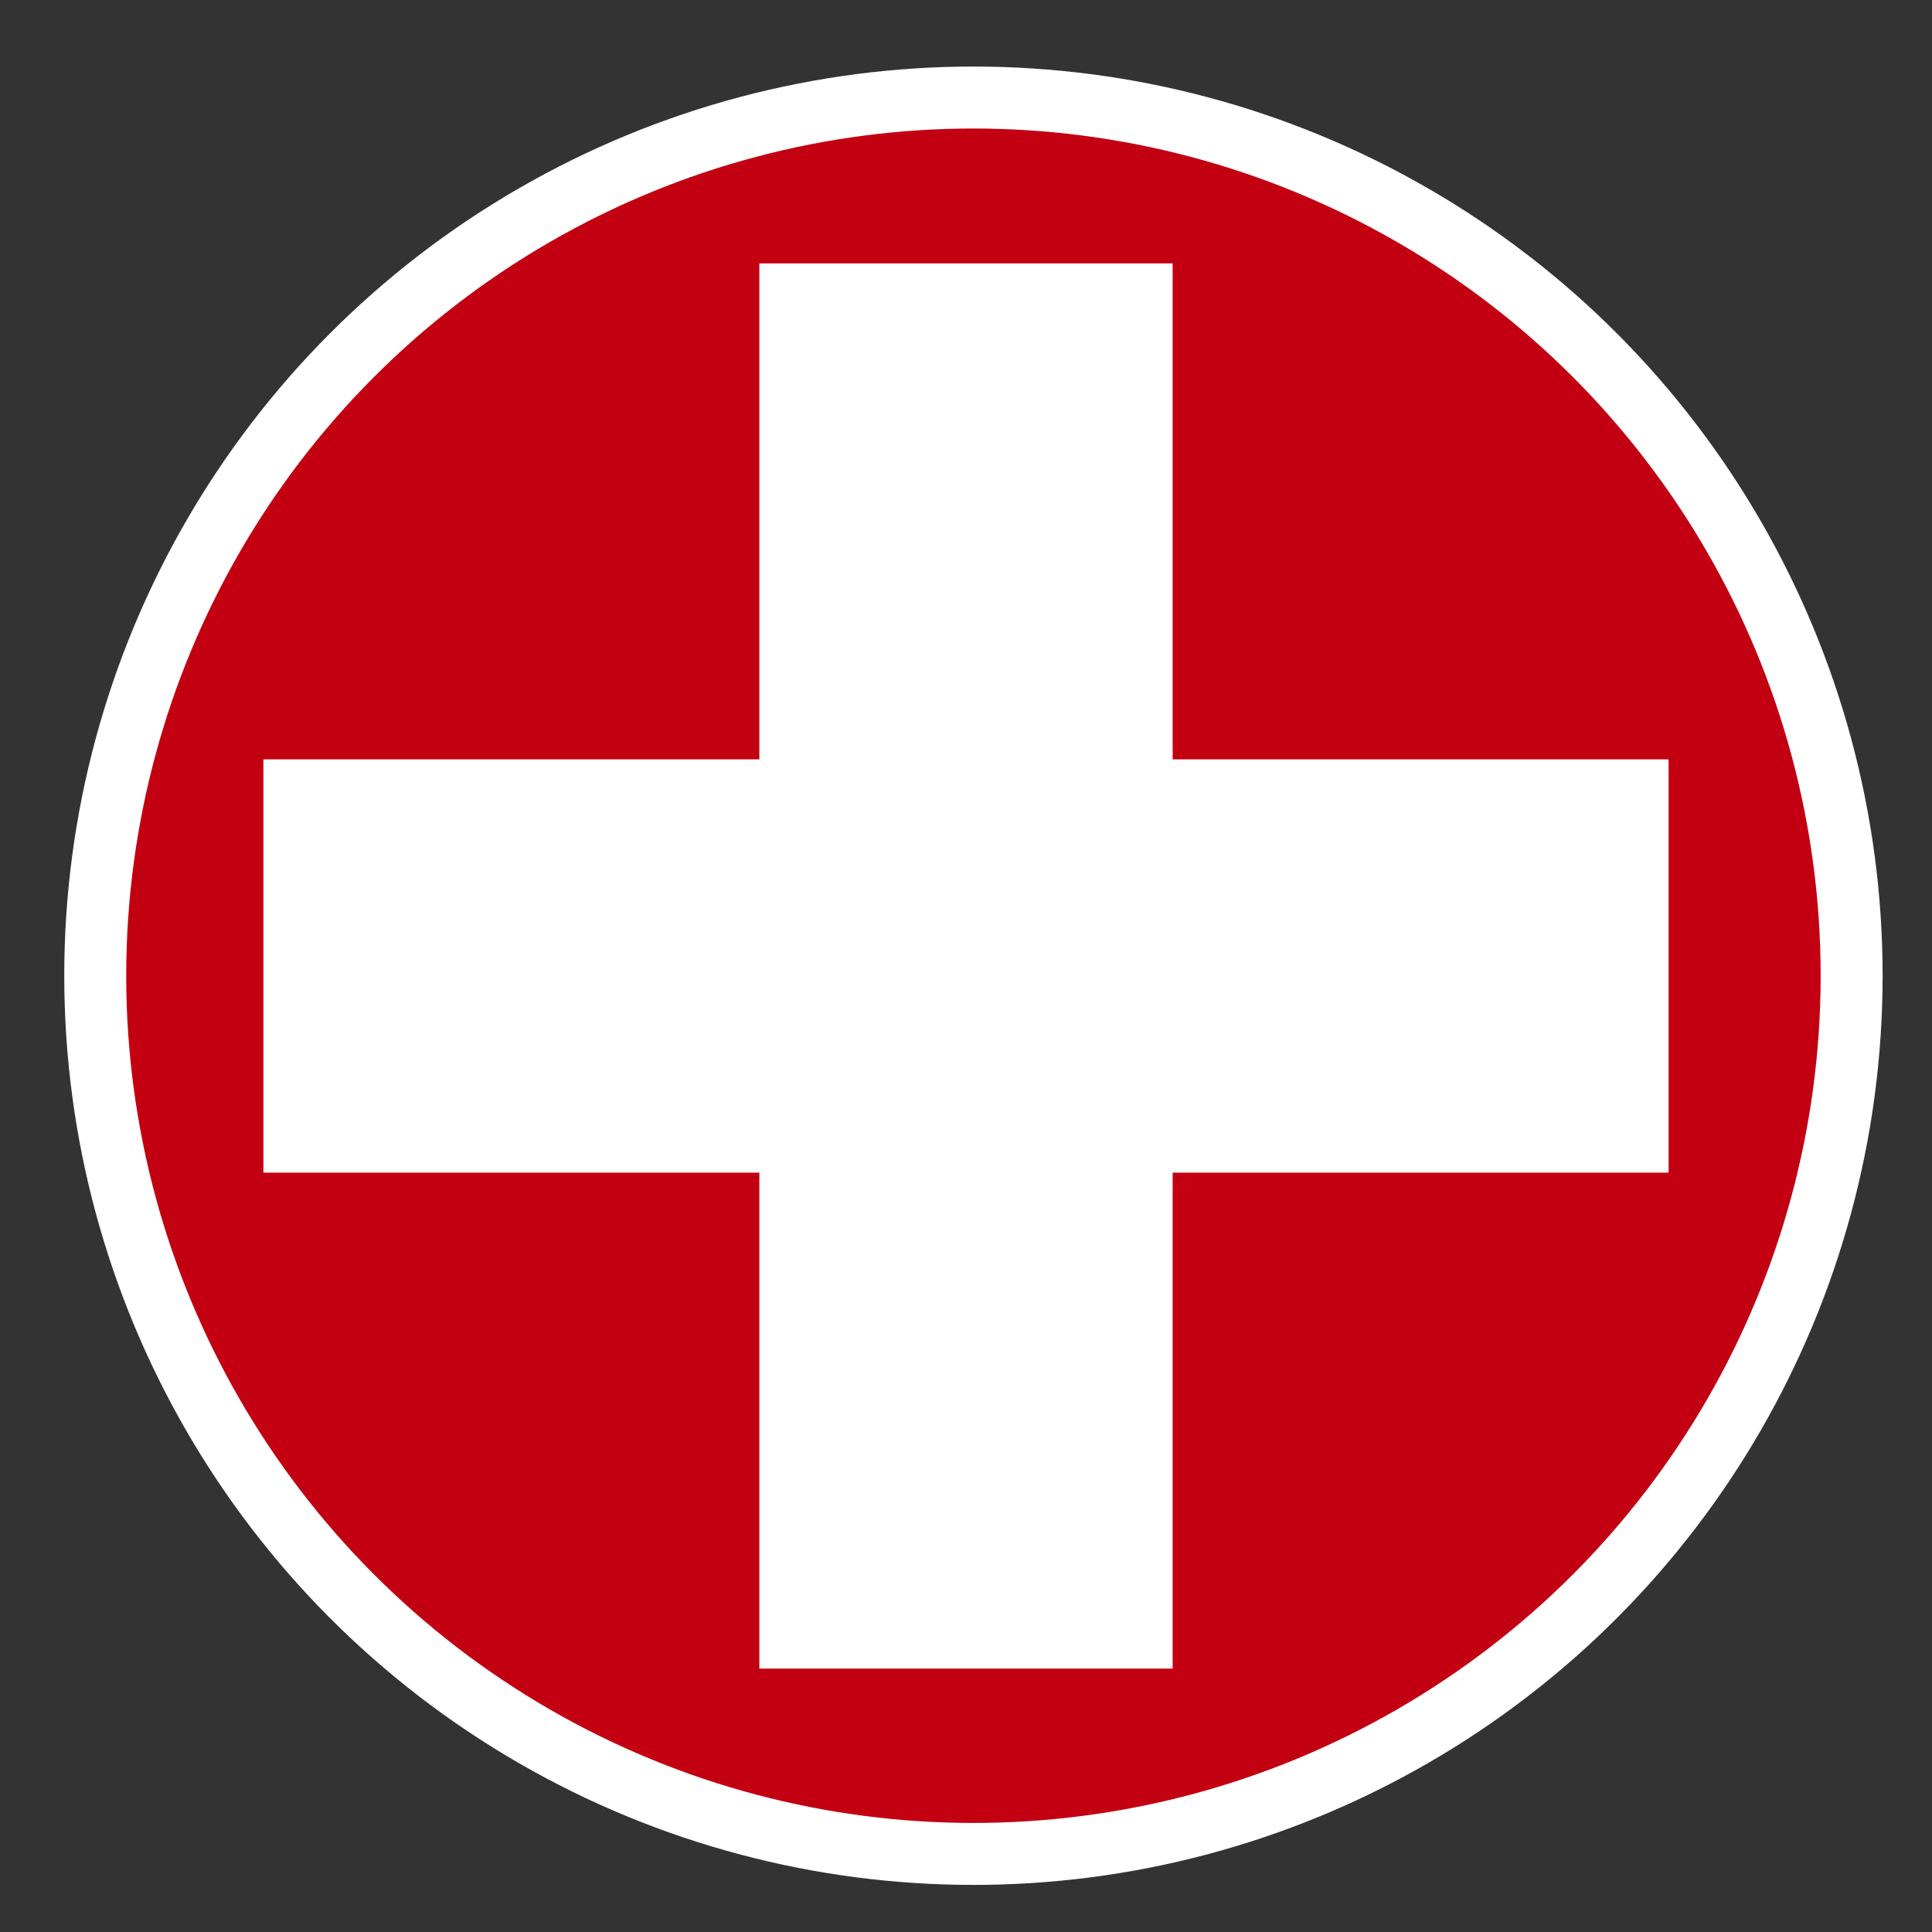 <?xml version="1.0" encoding="utf-8"?>
<!-- Generator: Adobe Illustrator 16.0.0, SVG Export Plug-In . SVG Version: 6.00 Build 0)  -->
<!DOCTYPE svg PUBLIC "-//W3C//DTD SVG 1.1//EN" "http://www.w3.org/Graphics/SVG/1.1/DTD/svg11.dtd">
<svg version="1.1" id="Calque_1" xmlns="http://www.w3.org/2000/svg" xmlns:xlink="http://www.w3.org/1999/xlink" x="0px" y="0px"
	 width="31.18px" height="31.18px" viewBox="0 0 31.18 31.18" enable-background="new 0 0 31.18 31.18" xml:space="preserve">
<rect x="0" y="0" width="31.18" height="31.18" fill="#333333" stroke="none"/>
<circle fill="#C20012" stroke="#FFFFFF" stroke-miterlimit="10" cx="15.71" cy="15.747" r="14.173"/>
<g>
	<rect x="12.255" y="4.251" fill="#FFFFFF" width="6.67" height="22.678"/>
	<rect x="4.251" y="12.255" fill="#FFFFFF" width="22.678" height="6.67"/>
</g>
</svg>
